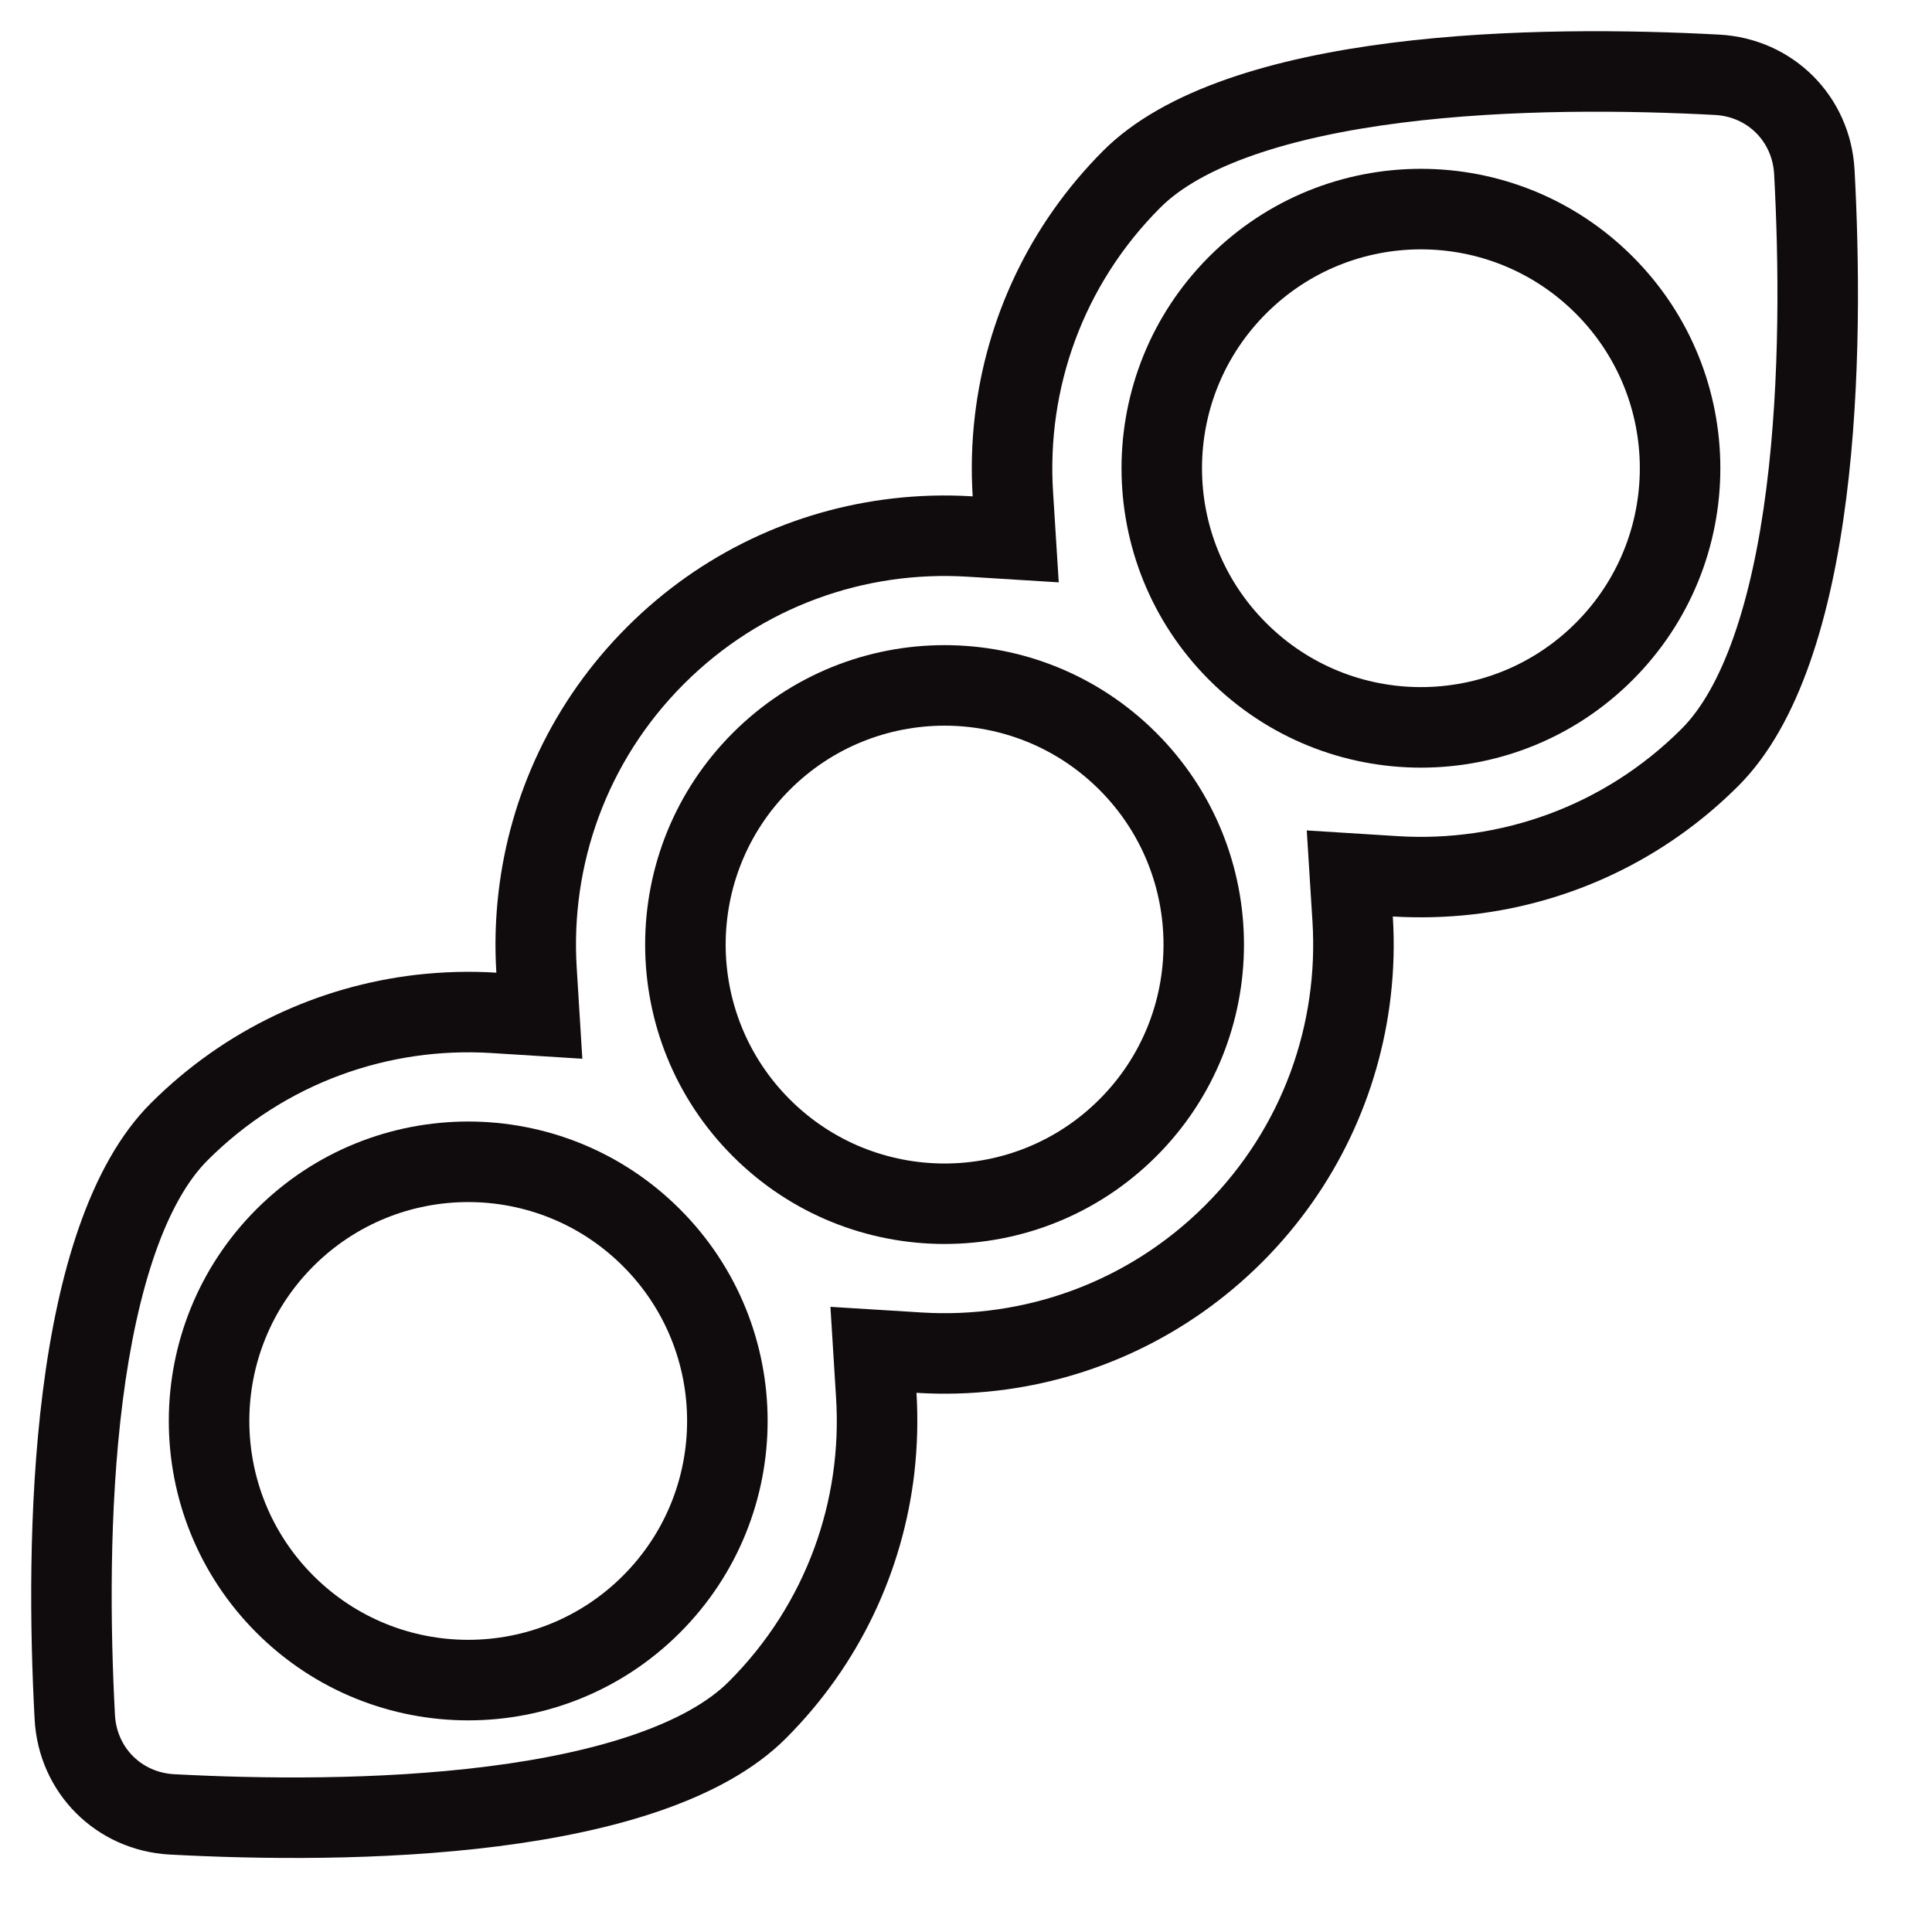 <svg width="24" height="24" viewBox="0 0 24 24" fill="none" xmlns="http://www.w3.org/2000/svg">
<path fill-rule="evenodd" clip-rule="evenodd" d="M8.446 20.282C6.994 21.734 4.639 21.734 3.186 20.282C1.734 18.829 1.734 16.474 3.186 15.021C4.639 13.569 6.994 13.569 8.446 15.021C9.899 16.474 9.899 18.829 8.446 20.282ZM7.739 19.574C6.677 20.636 4.955 20.636 3.893 19.574C2.832 18.512 2.832 16.791 3.893 15.729C4.955 14.667 6.677 14.667 7.739 15.729C8.801 16.791 8.801 18.512 7.739 19.574Z" fill="#100B0C"/>
<path fill-rule="evenodd" clip-rule="evenodd" d="M9.104 14.364C10.556 15.816 12.911 15.816 14.364 14.364C15.816 12.912 15.816 10.556 14.364 9.104C12.911 7.651 10.556 7.651 9.104 9.104C7.651 10.556 7.651 12.912 9.104 14.364ZM9.811 13.657C10.873 14.719 12.595 14.719 13.657 13.657C14.719 12.595 14.719 10.873 13.657 9.811C12.595 8.749 10.873 8.749 9.811 9.811C8.749 10.873 8.749 12.595 9.811 13.657Z" fill="#100B0C"/>
<path fill-rule="evenodd" clip-rule="evenodd" d="M20.281 8.447C18.829 9.899 16.474 9.899 15.021 8.447C13.569 6.994 13.569 4.639 15.021 3.187C16.474 1.734 18.829 1.734 20.281 3.187C21.734 4.639 21.734 6.994 20.281 8.447ZM19.574 7.739C18.512 8.801 16.791 8.801 15.729 7.739C14.666 6.677 14.666 4.956 15.729 3.894C16.791 2.832 18.512 2.832 19.574 3.894C20.636 4.956 20.636 6.677 19.574 7.739Z" fill="#100B0C"/>
<path fill-rule="evenodd" clip-rule="evenodd" d="M17.302 11.385C17.635 11.405 17.97 11.396 18.302 11.358C19.506 11.217 20.673 10.685 21.596 9.761C23.127 8.231 23.156 4.31 23.038 2.111C22.989 1.194 22.274 0.479 21.357 0.43C19.158 0.312 15.237 0.341 13.706 1.871C12.783 2.795 12.251 3.962 12.11 5.166C12.071 5.498 12.062 5.832 12.083 6.166C11.75 6.145 11.415 6.154 11.083 6.193C9.879 6.333 8.712 6.865 7.789 7.789C6.865 8.713 6.333 9.879 6.193 11.083C6.154 11.415 6.145 11.75 6.166 12.083C5.832 12.062 5.498 12.072 5.166 12.11C3.962 12.251 2.795 12.783 1.871 13.707C0.341 15.237 0.312 19.158 0.43 21.357C0.479 22.274 1.194 22.989 2.111 23.038C4.309 23.156 8.231 23.127 9.761 21.596C10.685 20.673 11.217 19.506 11.358 18.302C11.396 17.97 11.405 17.636 11.385 17.302C11.718 17.323 12.053 17.314 12.385 17.275C13.588 17.135 14.755 16.602 15.679 15.679C16.602 14.755 17.134 13.589 17.275 12.385C17.314 12.053 17.323 11.718 17.302 11.385ZM17.364 10.387L16.233 10.316L16.304 11.447C16.383 12.715 15.939 14.005 14.972 14.972C14.005 15.939 12.714 16.383 11.447 16.304L10.316 16.234L10.386 17.364C10.466 18.632 10.021 19.922 9.054 20.889C8.544 21.4 7.482 21.763 6.061 21.943C4.699 22.116 3.237 22.097 2.164 22.04C1.758 22.018 1.45 21.71 1.428 21.304C1.371 20.231 1.351 18.768 1.524 17.407C1.705 15.986 2.068 14.924 2.578 14.414C3.545 13.447 4.836 13.002 6.103 13.081L7.234 13.152L7.164 12.021C7.085 10.753 7.529 9.463 8.496 8.496C9.463 7.529 10.753 7.085 12.021 7.164L13.152 7.234L13.081 6.104C13.002 4.836 13.447 3.546 14.414 2.579C14.924 2.068 15.985 1.705 17.407 1.525C18.768 1.352 20.231 1.371 21.304 1.428C21.71 1.45 22.017 1.758 22.039 2.164C22.097 3.237 22.116 4.699 21.943 6.061C21.763 7.482 21.4 8.544 20.889 9.054C19.922 10.021 18.632 10.466 17.364 10.387Z" fill="#100B0C"/>
</svg>
